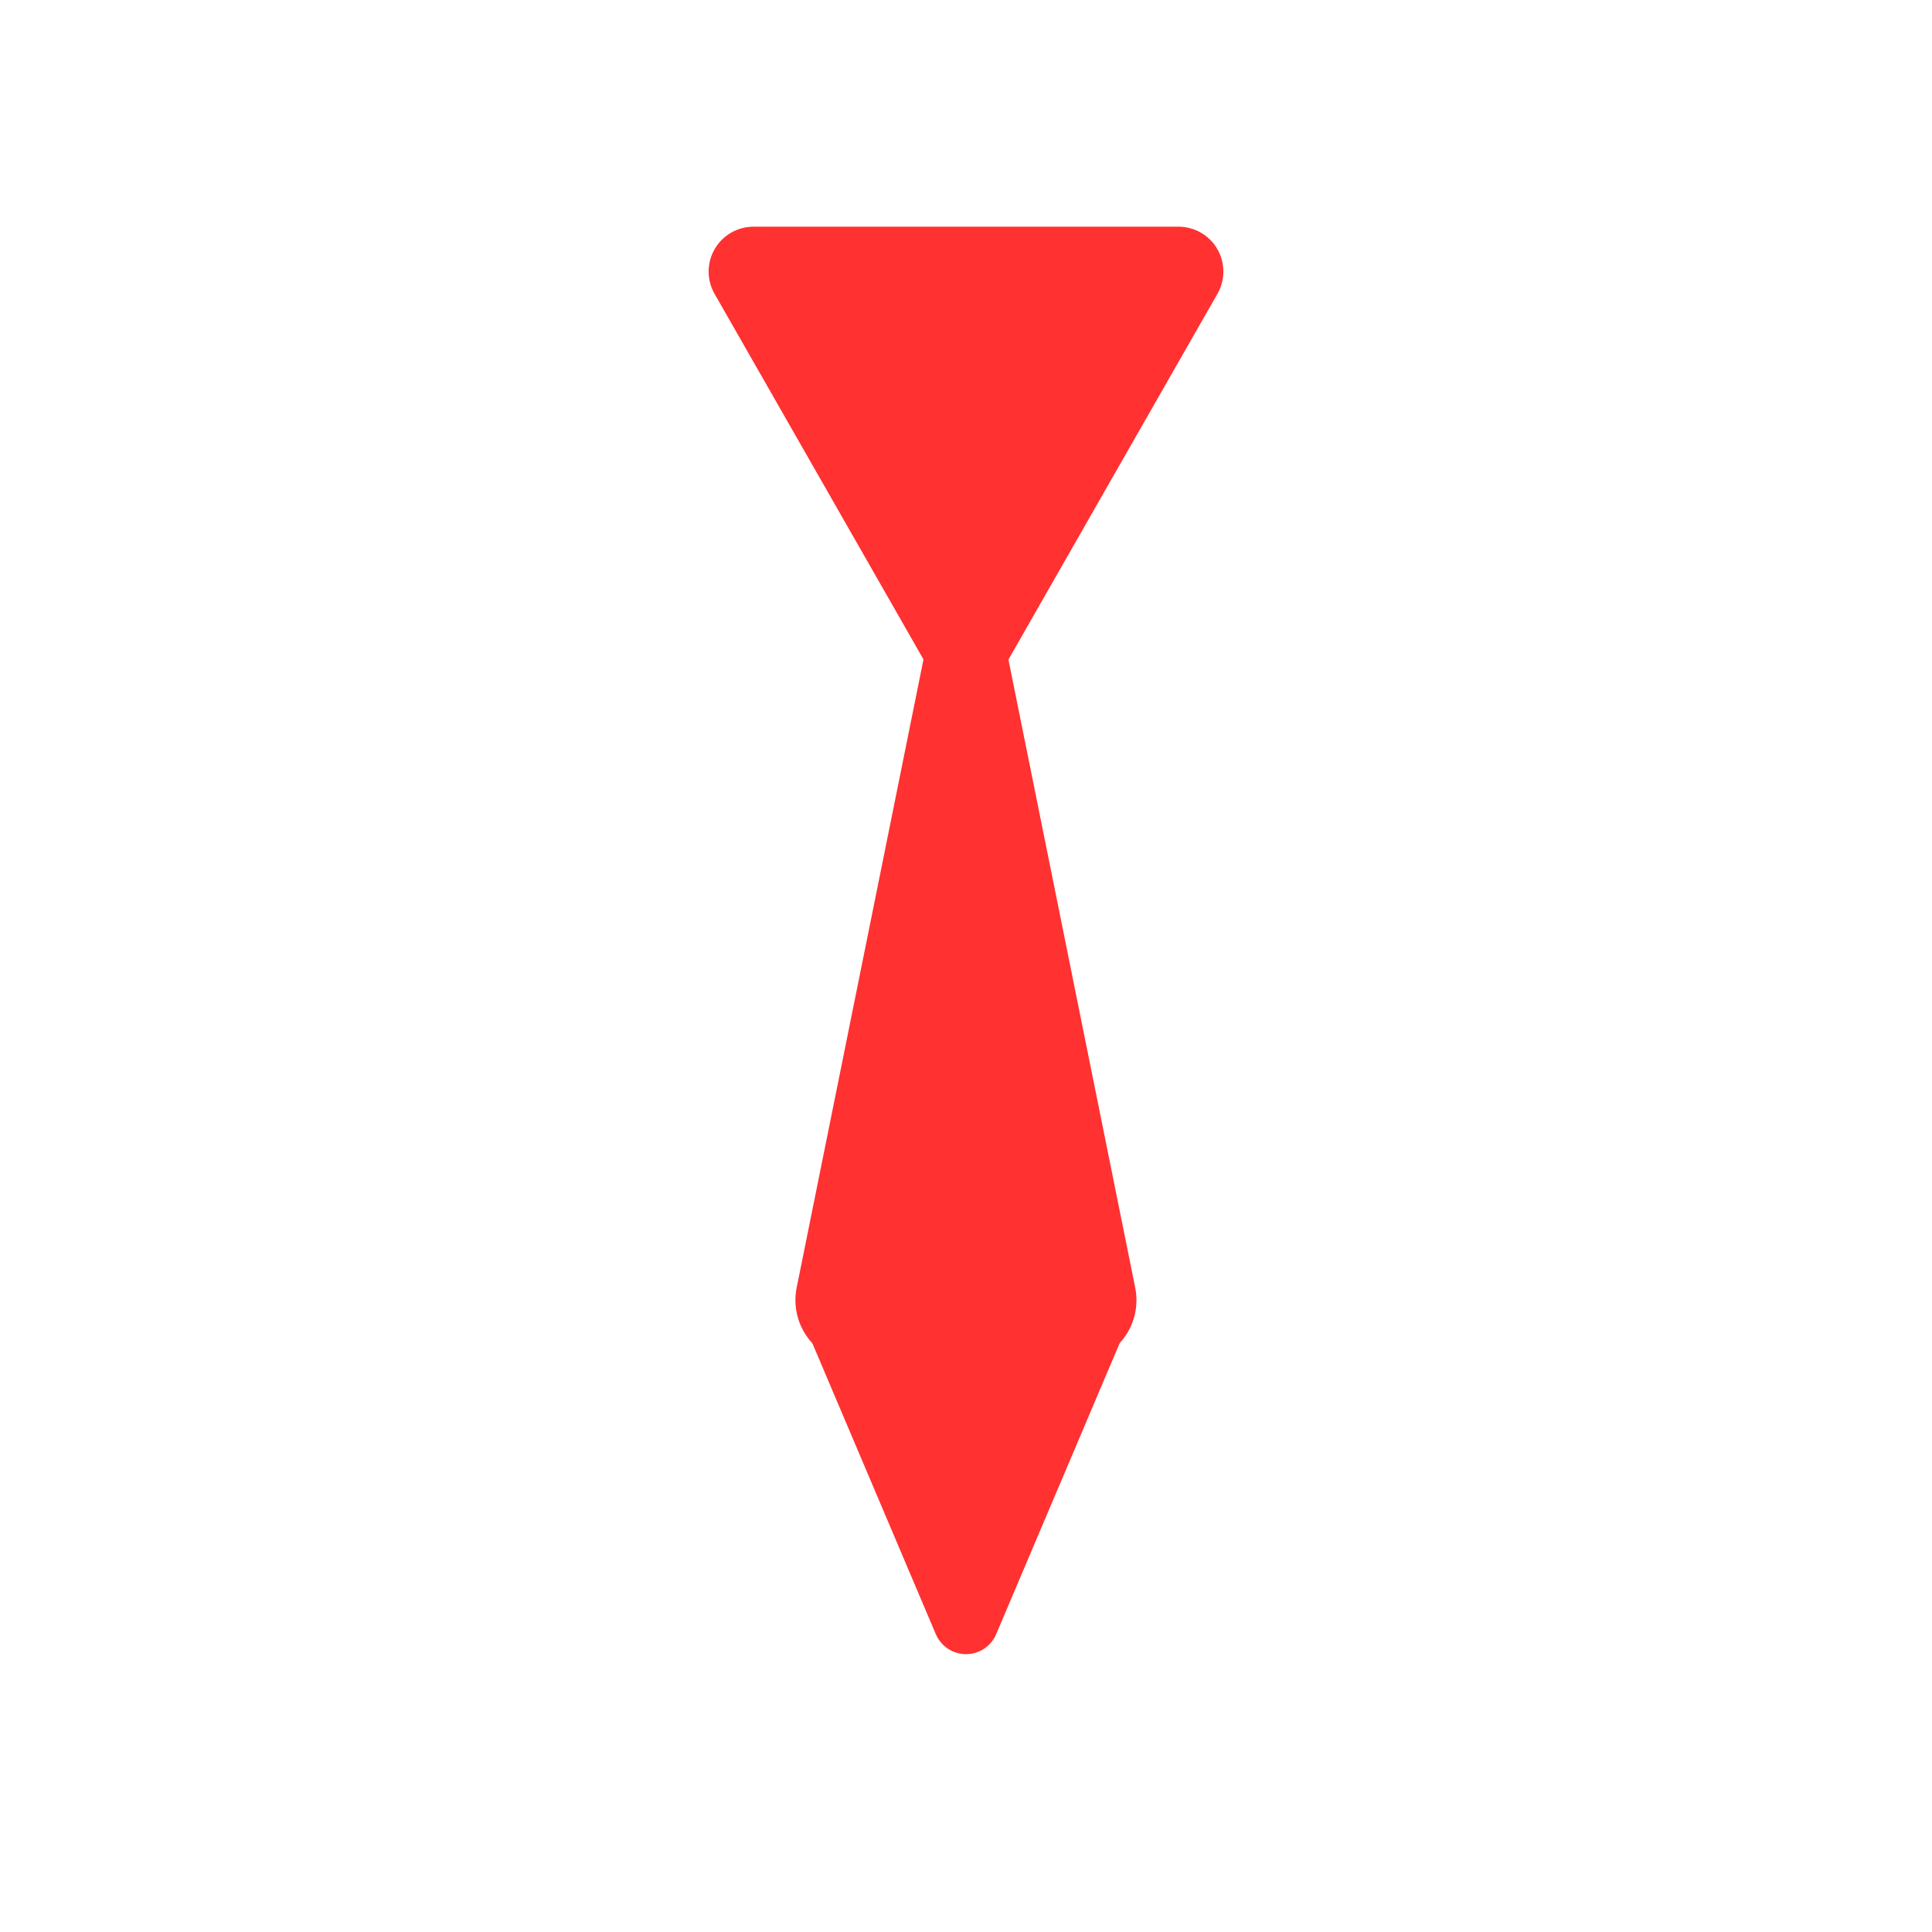 <svg xmlns="http://www.w3.org/2000/svg" xmlns:xlink="http://www.w3.org/1999/xlink" width="500" zoomAndPan="magnify" viewBox="0 0 375 375" height="500" preserveAspectRatio="xMidYMid meet" version="1.0"><defs><clipPath id="4928d13a5e"><path d="M 6.238 1 L 106.598 1 L 106.598 90.98 L 6.238 90.98 Z M 6.238 1 " clip-rule="nonzero"/></clipPath><clipPath id="6c01f1f370"><path d="M 49.059 86.414 L 7.691 14.023 C 6.152 11.332 6.164 8.02 7.723 5.336 C 9.277 2.652 12.148 1 15.25 1 L 97.75 1 C 100.852 1 103.723 2.652 105.277 5.336 C 106.836 8.02 106.848 11.332 105.309 14.023 L 63.941 86.414 C 62.414 89.086 59.574 90.734 56.5 90.734 C 53.426 90.734 50.586 89.086 49.059 86.414 Z M 49.059 86.414 " clip-rule="nonzero"/></clipPath><clipPath id="2b77f3945a"><path d="M 0.238 0 L 100.598 0 L 100.598 89.922 L 0.238 89.922 Z M 0.238 0 " clip-rule="nonzero"/></clipPath><clipPath id="3b2ae8d20c"><path d="M 43.059 85.414 L 1.691 13.023 C 0.152 10.332 0.164 7.02 1.723 4.336 C 3.277 1.652 6.148 0 9.25 0 L 91.75 0 C 94.852 0 97.723 1.652 99.277 4.336 C 100.836 7.02 100.848 10.332 99.309 13.023 L 57.941 85.414 C 56.414 88.086 53.574 89.734 50.5 89.734 C 47.426 89.734 44.586 88.086 43.059 85.414 Z M 43.059 85.414 " clip-rule="nonzero"/></clipPath><clipPath id="530c5b7d82"><rect x="0" width="101" y="0" height="90"/></clipPath><clipPath id="62c66dd93f"><rect x="0" width="113" y="0" height="100"/></clipPath><clipPath id="d726b31a50"><path d="M 154.184 99.234 L 220.793 99.234 L 220.793 264.641 L 154.184 264.641 Z M 154.184 99.234 " clip-rule="nonzero"/></clipPath><clipPath id="af96d292d1"><path d="M 184.52 101.867 L 154.633 249.934 C 153.906 253.543 154.836 257.289 157.164 260.137 C 159.496 262.988 162.984 264.641 166.664 264.641 L 208.312 264.641 C 211.992 264.641 215.48 262.988 217.812 260.137 C 220.145 257.289 221.074 253.543 220.344 249.934 L 190.457 101.867 C 190.172 100.453 188.93 99.438 187.488 99.438 C 186.047 99.438 184.805 100.453 184.52 101.867 Z M 184.52 101.867 " clip-rule="nonzero"/></clipPath><clipPath id="568ecccd5b"><path d="M 0.184 0.359 L 66.793 0.359 L 66.793 165.641 L 0.184 165.641 Z M 0.184 0.359 " clip-rule="nonzero"/></clipPath><clipPath id="4f18444025"><path d="M 30.52 2.867 L 0.633 150.934 C -0.094 154.543 0.836 158.289 3.164 161.137 C 5.496 163.988 8.984 165.641 12.664 165.641 L 54.312 165.641 C 57.992 165.641 61.48 163.988 63.812 161.137 C 66.145 158.289 67.074 154.543 66.344 150.934 L 36.457 2.867 C 36.172 1.453 34.93 0.438 33.488 0.438 C 32.047 0.438 30.805 1.453 30.52 2.867 Z M 30.52 2.867 " clip-rule="nonzero"/></clipPath><clipPath id="11ebf22fd3"><rect x="0" width="67" y="0" height="166"/></clipPath><clipPath id="b6ab1ea0d5"><path d="M 156.715 246.574 L 218.285 246.574 L 218.285 321.301 L 156.715 321.301 Z M 156.715 246.574 " clip-rule="nonzero"/></clipPath><clipPath id="b296294a82"><path d="M 193.359 317.191 L 217.465 260.383 C 218.766 257.312 218.441 253.801 216.605 251.02 C 214.766 248.242 211.656 246.574 208.324 246.574 L 166.676 246.574 C 163.344 246.574 160.234 248.242 158.395 251.02 C 156.559 253.801 156.234 257.312 157.535 260.383 L 181.641 317.191 C 182.637 319.543 184.945 321.07 187.5 321.07 C 190.055 321.07 192.363 319.543 193.359 317.191 Z M 193.359 317.191 " clip-rule="nonzero"/></clipPath><clipPath id="bb955e696e"><path d="M 0.715 0.574 L 62.285 0.574 L 62.285 75.121 L 0.715 75.121 Z M 0.715 0.574 " clip-rule="nonzero"/></clipPath><clipPath id="cf7d259d16"><path d="M 37.359 71.191 L 61.465 14.383 C 62.766 11.312 62.441 7.801 60.605 5.02 C 58.766 2.242 55.656 0.574 52.324 0.574 L 10.676 0.574 C 7.344 0.574 4.234 2.242 2.395 5.02 C 0.559 7.801 0.234 11.312 1.535 14.383 L 25.641 71.191 C 26.637 73.543 28.945 75.07 31.5 75.07 C 34.055 75.07 36.363 73.543 37.359 71.191 Z M 37.359 71.191 " clip-rule="nonzero"/></clipPath><clipPath id="893e87cf5d"><rect x="0" width="63" y="0" height="76"/></clipPath></defs><g transform="matrix(1, 0, 0, 1, 131, 43)"><g clip-path="url(#62c66dd93f)"><g clip-path="url(#4928d13a5e)"><g clip-path="url(#6c01f1f370)"><g transform="matrix(1, 0, 0, 1, 6, 1)"><g clip-path="url(#530c5b7d82)"><g clip-path="url(#2b77f3945a)"><g clip-path="url(#3b2ae8d20c)"><rect x="-273.5" width="648" fill="#ff3131" y="-180.5" height="648" fill-opacity="1"/></g></g></g></g></g></g></g></g><g clip-path="url(#d726b31a50)"><g clip-path="url(#af96d292d1)"><g transform="matrix(1, 0, 0, 1, 154, 99)"><g clip-path="url(#11ebf22fd3)"><g clip-path="url(#568ecccd5b)"><g clip-path="url(#4f18444025)"><path fill="#ff3131" d="M 69.312 165.641 L -2.336 165.641 L -2.336 -11.801 L 69.312 -11.801 Z M 69.312 165.641 " fill-opacity="1" fill-rule="nonzero"/></g></g></g></g></g></g><g clip-path="url(#b6ab1ea0d5)"><g clip-path="url(#b296294a82)"><g transform="matrix(1, 0, 0, 1, 156, 246)"><g clip-path="url(#893e87cf5d)"><g clip-path="url(#bb955e696e)"><g clip-path="url(#cf7d259d16)"><path fill="#ff3131" d="M -4.324 0.574 L 67.324 0.574 L 67.324 85.094 L -4.324 85.094 Z M -4.324 0.574 " fill-opacity="1" fill-rule="nonzero"/></g></g></g></g></g></g></svg>



